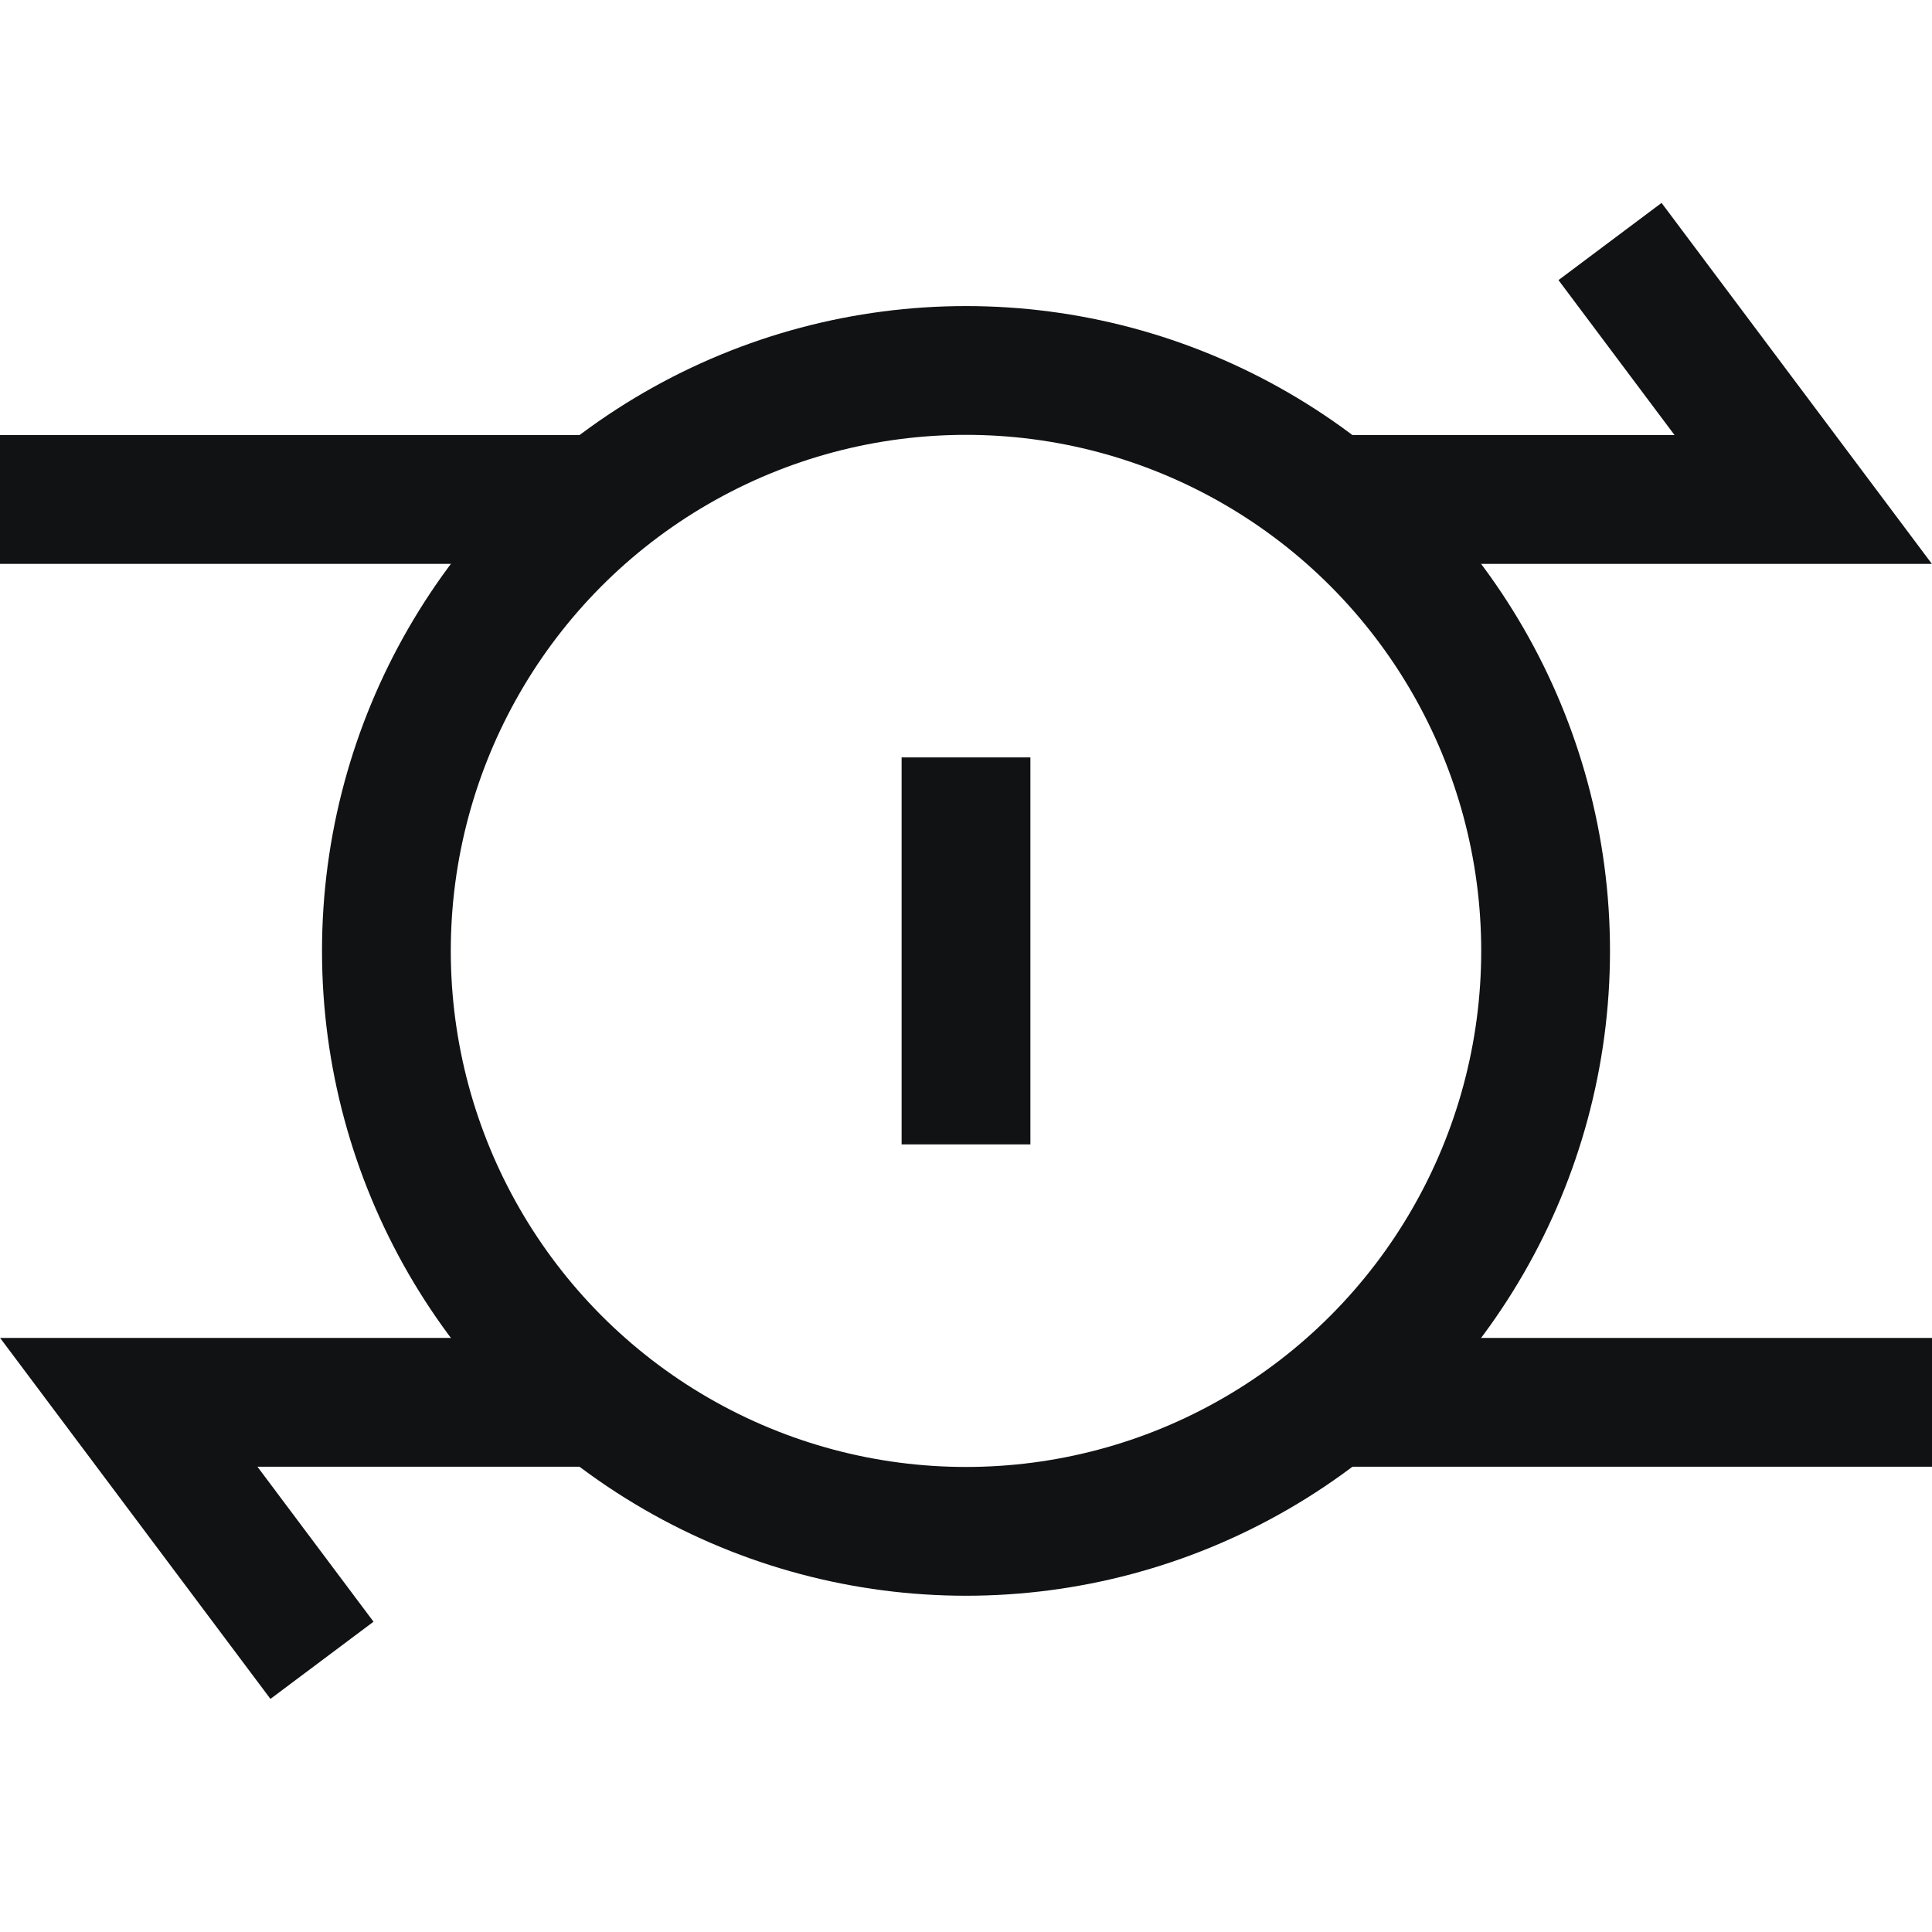 <?xml version="1.0" encoding="UTF-8"?> <svg xmlns="http://www.w3.org/2000/svg" xmlns:xlink="http://www.w3.org/1999/xlink" width="32px" height="32px" viewBox="0 0 32 32" version="1.1"><title>Icon/32/1to1Peg</title><g id="Icon/32/1to1Peg" stroke="none" stroke-width="1" fill="none" fill-rule="evenodd"><g id="money-transfer" transform="translate(0, 4)" stroke="#101214" stroke-width="2.133"><polyline id="Path" points="22.032 4.273 29.867 4.273 26.667 0"></polyline><polyline id="Path" points="9.969 19.227 2.133 19.227 5.333 23.5"></polyline><line x1="9.969" y1="4.273" x2="0" y2="4.273" id="Path"></line><line x1="32" y1="19.227" x2="22.031" y2="19.227" id="Path"></line><ellipse id="Oval" cx="16" cy="11.75" rx="9.6" ry="9.614"></ellipse><line x1="16" y1="8.545" x2="16" y2="14.955" id="Path"></line></g></g></svg> 